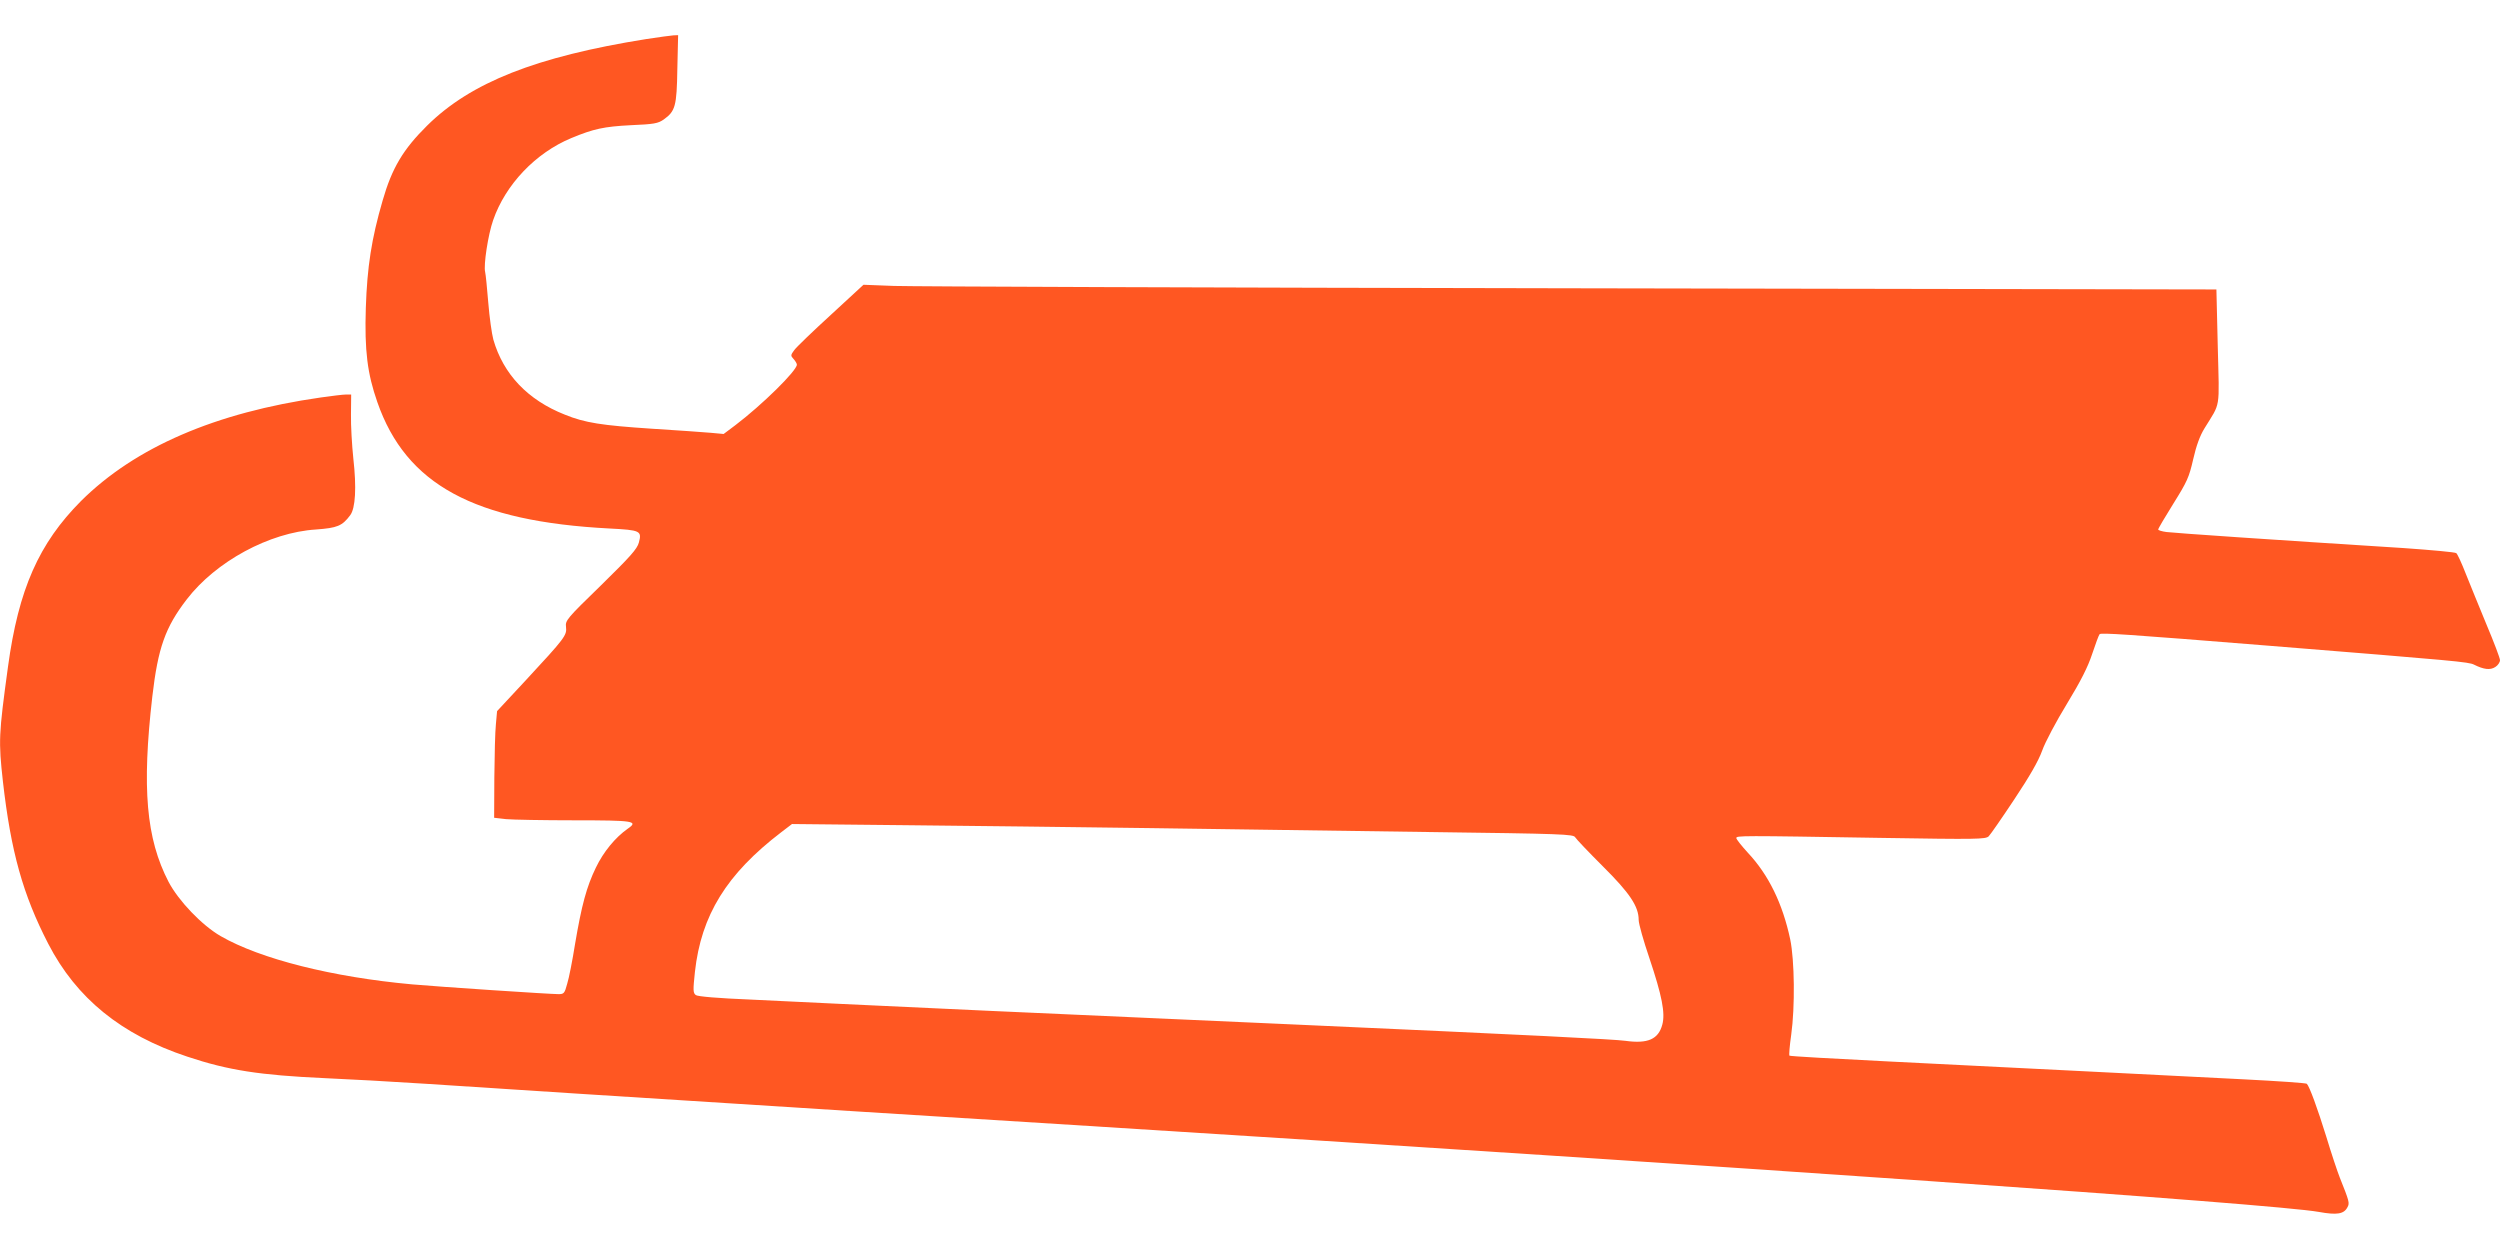 <?xml version="1.0" standalone="no"?>
<!DOCTYPE svg PUBLIC "-//W3C//DTD SVG 20010904//EN"
 "http://www.w3.org/TR/2001/REC-SVG-20010904/DTD/svg10.dtd">
<svg version="1.0" xmlns="http://www.w3.org/2000/svg"
 width="1280pt" height="640pt" viewBox="0 0 1280 640"
 preserveAspectRatio="xMidYMid meet">
<g transform="translate(0,640) scale(0.1,-0.1)"
fill="#ff5722" stroke="none">
<path d="M3309 6200 c-564 -90 -899 -222 -1123 -444 -122 -121 -179 -216 -227
-383 -57 -196 -79 -339 -86 -549 -7 -220 8 -337 59 -483 147 -422 496 -611
1190 -647 157 -8 165 -12 149 -72 -9 -33 -44 -72 -194 -219 -177 -172 -183
-180 -179 -213 5 -43 -5 -56 -206 -273 l-147 -158 -6 -67 c-4 -37 -7 -160 -8
-273 l-1 -206 61 -7 c34 -3 192 -6 350 -6 305 0 330 -4 273 -43 -64 -45 -124
-118 -163 -199 -48 -99 -73 -192 -107 -393 -13 -82 -31 -174 -40 -202 -13 -49
-17 -53 -44 -53 -45 0 -617 38 -750 50 -408 37 -777 130 -980 247 -97 56 -216
181 -267 278 -115 222 -137 480 -83 950 29 248 66 353 176 496 149 194 423
343 662 358 109 8 134 18 175 73 27 36 33 141 16 291 -7 67 -13 168 -12 225
l1 102 -27 0 c-14 0 -72 -7 -128 -15 -540 -77 -951 -255 -1228 -530 -216 -217
-320 -452 -374 -848 -48 -351 -49 -381 -26 -589 41 -359 102 -578 232 -830
144 -279 374 -466 712 -578 209 -70 373 -95 701 -110 118 -5 352 -18 520 -29
168 -11 521 -34 785 -51 264 -17 618 -39 786 -50 169 -11 954 -61 1745 -110
3418 -214 6150 -404 6376 -445 94 -17 129 -11 147 24 12 21 9 31 -39 151 -12
30 -44 126 -70 212 -45 145 -85 254 -99 269 -3 4 -150 14 -326 23 -176 9 -540
27 -810 41 -269 13 -719 36 -999 50 -280 14 -512 27 -514 30 -3 3 1 51 9 107
20 144 17 381 -5 488 -39 184 -111 331 -217 444 -32 35 -59 69 -59 75 0 13 19
13 740 1 495 -8 536 -7 552 8 9 9 68 94 131 189 79 119 123 195 143 250 15 43
72 150 127 240 71 117 107 188 129 255 17 51 34 97 38 101 8 8 133 0 865 -59
968 -78 1024 -83 1052 -97 50 -25 83 -29 109 -12 13 8 24 24 24 35 0 10 -31
92 -69 182 -37 90 -85 207 -106 260 -21 54 -43 102 -49 106 -6 5 -128 16 -271
26 -665 42 -1174 77 -1212 82 -24 3 -43 9 -43 13 0 5 35 64 78 133 70 112 80
134 101 226 16 70 34 120 58 159 84 137 76 89 68 417 l-7 294 -3307 6 c-1818
3 -3377 9 -3463 12 l-157 6 -167 -154 c-92 -84 -176 -165 -187 -180 -19 -26
-20 -29 -4 -46 9 -10 17 -23 17 -29 0 -31 -178 -206 -315 -310 l-60 -45 -65 6
c-36 3 -172 13 -303 21 -256 17 -342 30 -445 72 -190 75 -315 207 -366 384 -8
29 -20 115 -26 189 -6 74 -13 145 -16 157 -9 35 15 192 41 266 63 182 217 344
400 420 113 47 167 59 305 66 119 5 139 9 168 29 60 43 67 68 70 260 l4 172
-24 -1 c-13 -1 -75 -9 -139 -19z m2586 -4040 c374 -5 1013 -14 1420 -20 690
-9 741 -11 750 -27 6 -10 69 -76 141 -148 139 -138 184 -206 184 -275 0 -20
25 -108 55 -196 64 -191 82 -281 66 -340 -20 -75 -74 -99 -189 -83 -59 8 -473
29 -1704 84 -186 8 -488 22 -670 30 -183 8 -585 26 -893 40 -308 14 -645 30
-750 35 -104 5 -311 15 -458 22 -173 7 -274 16 -284 23 -15 11 -15 24 -5 119
32 290 162 501 442 715 l55 42 580 -6 c319 -3 886 -10 1260 -15z"/>
</g>
</svg>

